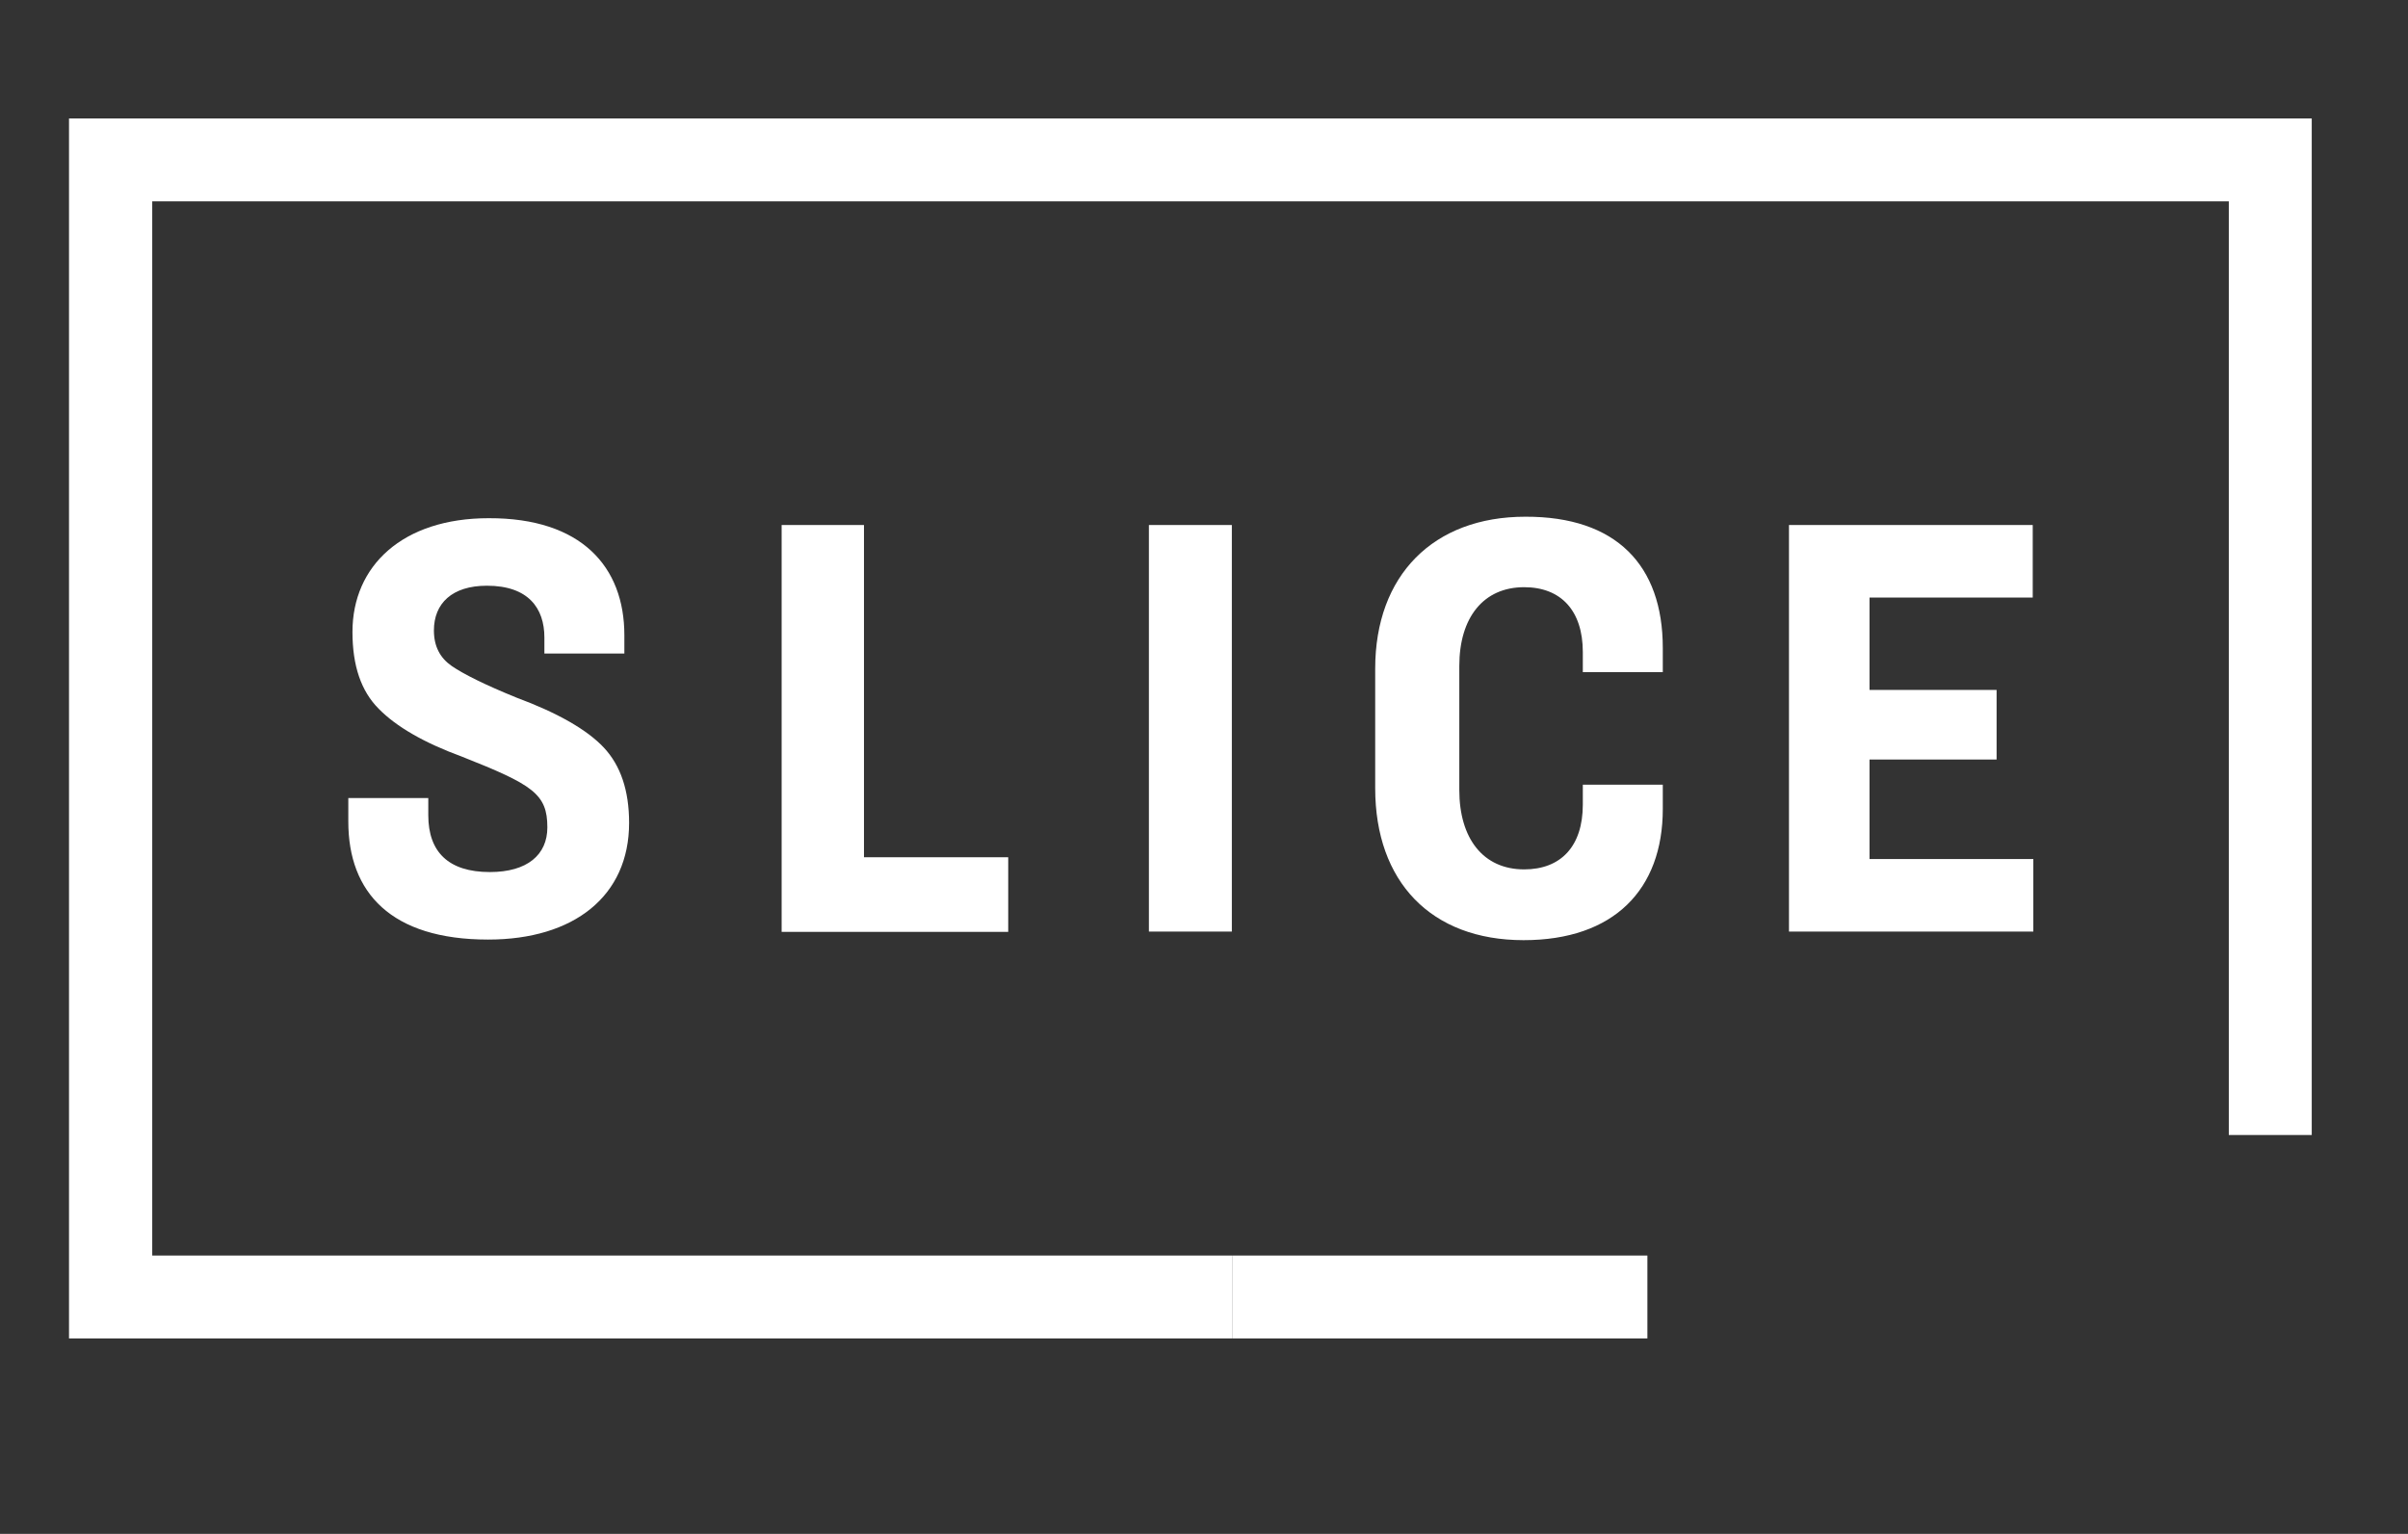 <?xml version="1.0" encoding="utf-8"?>
<!-- Generator: Adobe Illustrator 23.0.2, SVG Export Plug-In . SVG Version: 6.00 Build 0)  -->
<svg version="1.1" id="Layer_1" xmlns="http://www.w3.org/2000/svg" xmlns:xlink="http://www.w3.org/1999/xlink" x="0px" y="0px"
	 viewBox="0 0 813 518" style="enable-background:new 0 0 813 518;" xml:space="preserve">
<rect x="0" y="0" width="813" height="518" fill="#333333" stroke="none"/>
<style type="text/css">
	.st0{display:none;}
	.st1{fill:#FFFFFF;}
</style>
<rect x="42" y="58.5" class="st0" width="720" height="405"/>
<path class="st1" d="M556.2,424v28H416v-28H556.2z"/>
<g>
	<path class="st1" d="M210.8,214.5v6.2h-27v-5.4c0-9.9-5.4-17.5-19.4-17.5c-11.8,0-17.9,6-17.9,15.1c0,5.4,2.1,9.3,6,12
		c3.9,2.7,11.3,6.4,21.9,10.7c14,5.2,23.9,10.9,29.5,16.9c5.6,6,8.5,14.4,8.5,25.4c0,24.7-18.6,39.4-47.6,39.4
		c-32.8,0-47.2-15.9-47.2-39.8v-8h27v5.8c0,12.4,6.8,19.2,20.8,19.2c12.6,0,19.4-5.8,19.4-15.1c0-11.3-4.9-14.4-28.9-23.9
		c-12.8-4.7-22.1-10.1-28-16.1c-6-6-8.9-14.6-8.9-26c0-22.3,16.9-38.4,46-38.4C196.3,174.9,210.8,191.4,210.8,214.5z"/>
	<path class="st1" d="M263.9,177.3h27.8v112.2h48.7v25.2h-76.5V177.3z"/>
	<path class="st1" d="M387.9,177.3h28v137.3h-28V177.3z"/>
	<path class="st1" d="M561.4,218.8v8.2h-27v-6.8c0-14-7.4-21.9-19.8-21.9c-13.8,0-21.9,10.3-21.9,26.6v41.9c0,16.3,8,26.8,21.9,26.8
		c12.4,0,19.8-7.8,19.8-21.9V265h27v8.2c0,27.2-16.5,44.3-47,44.3c-31.3,0-50.1-19.8-50.1-51.3v-40.4c0-31.5,19.6-51.3,50.7-51.3
		C545.7,174.4,561.4,190.9,561.4,218.8z"/>
	<path class="st1" d="M604,177.3h82.3v24.5h-55.1V233h42.9v23.5h-42.9v33.6h55.3v24.5H604V177.3z"/>
	<polygon class="st1" points="416,424 51.4,424 51.4,68 752.5,68 752.5,383.3 780.5,383.3 780.5,40 23.3,40 23.3,452 23.3,452 
		416,452 	"/>
</g>
</svg>
